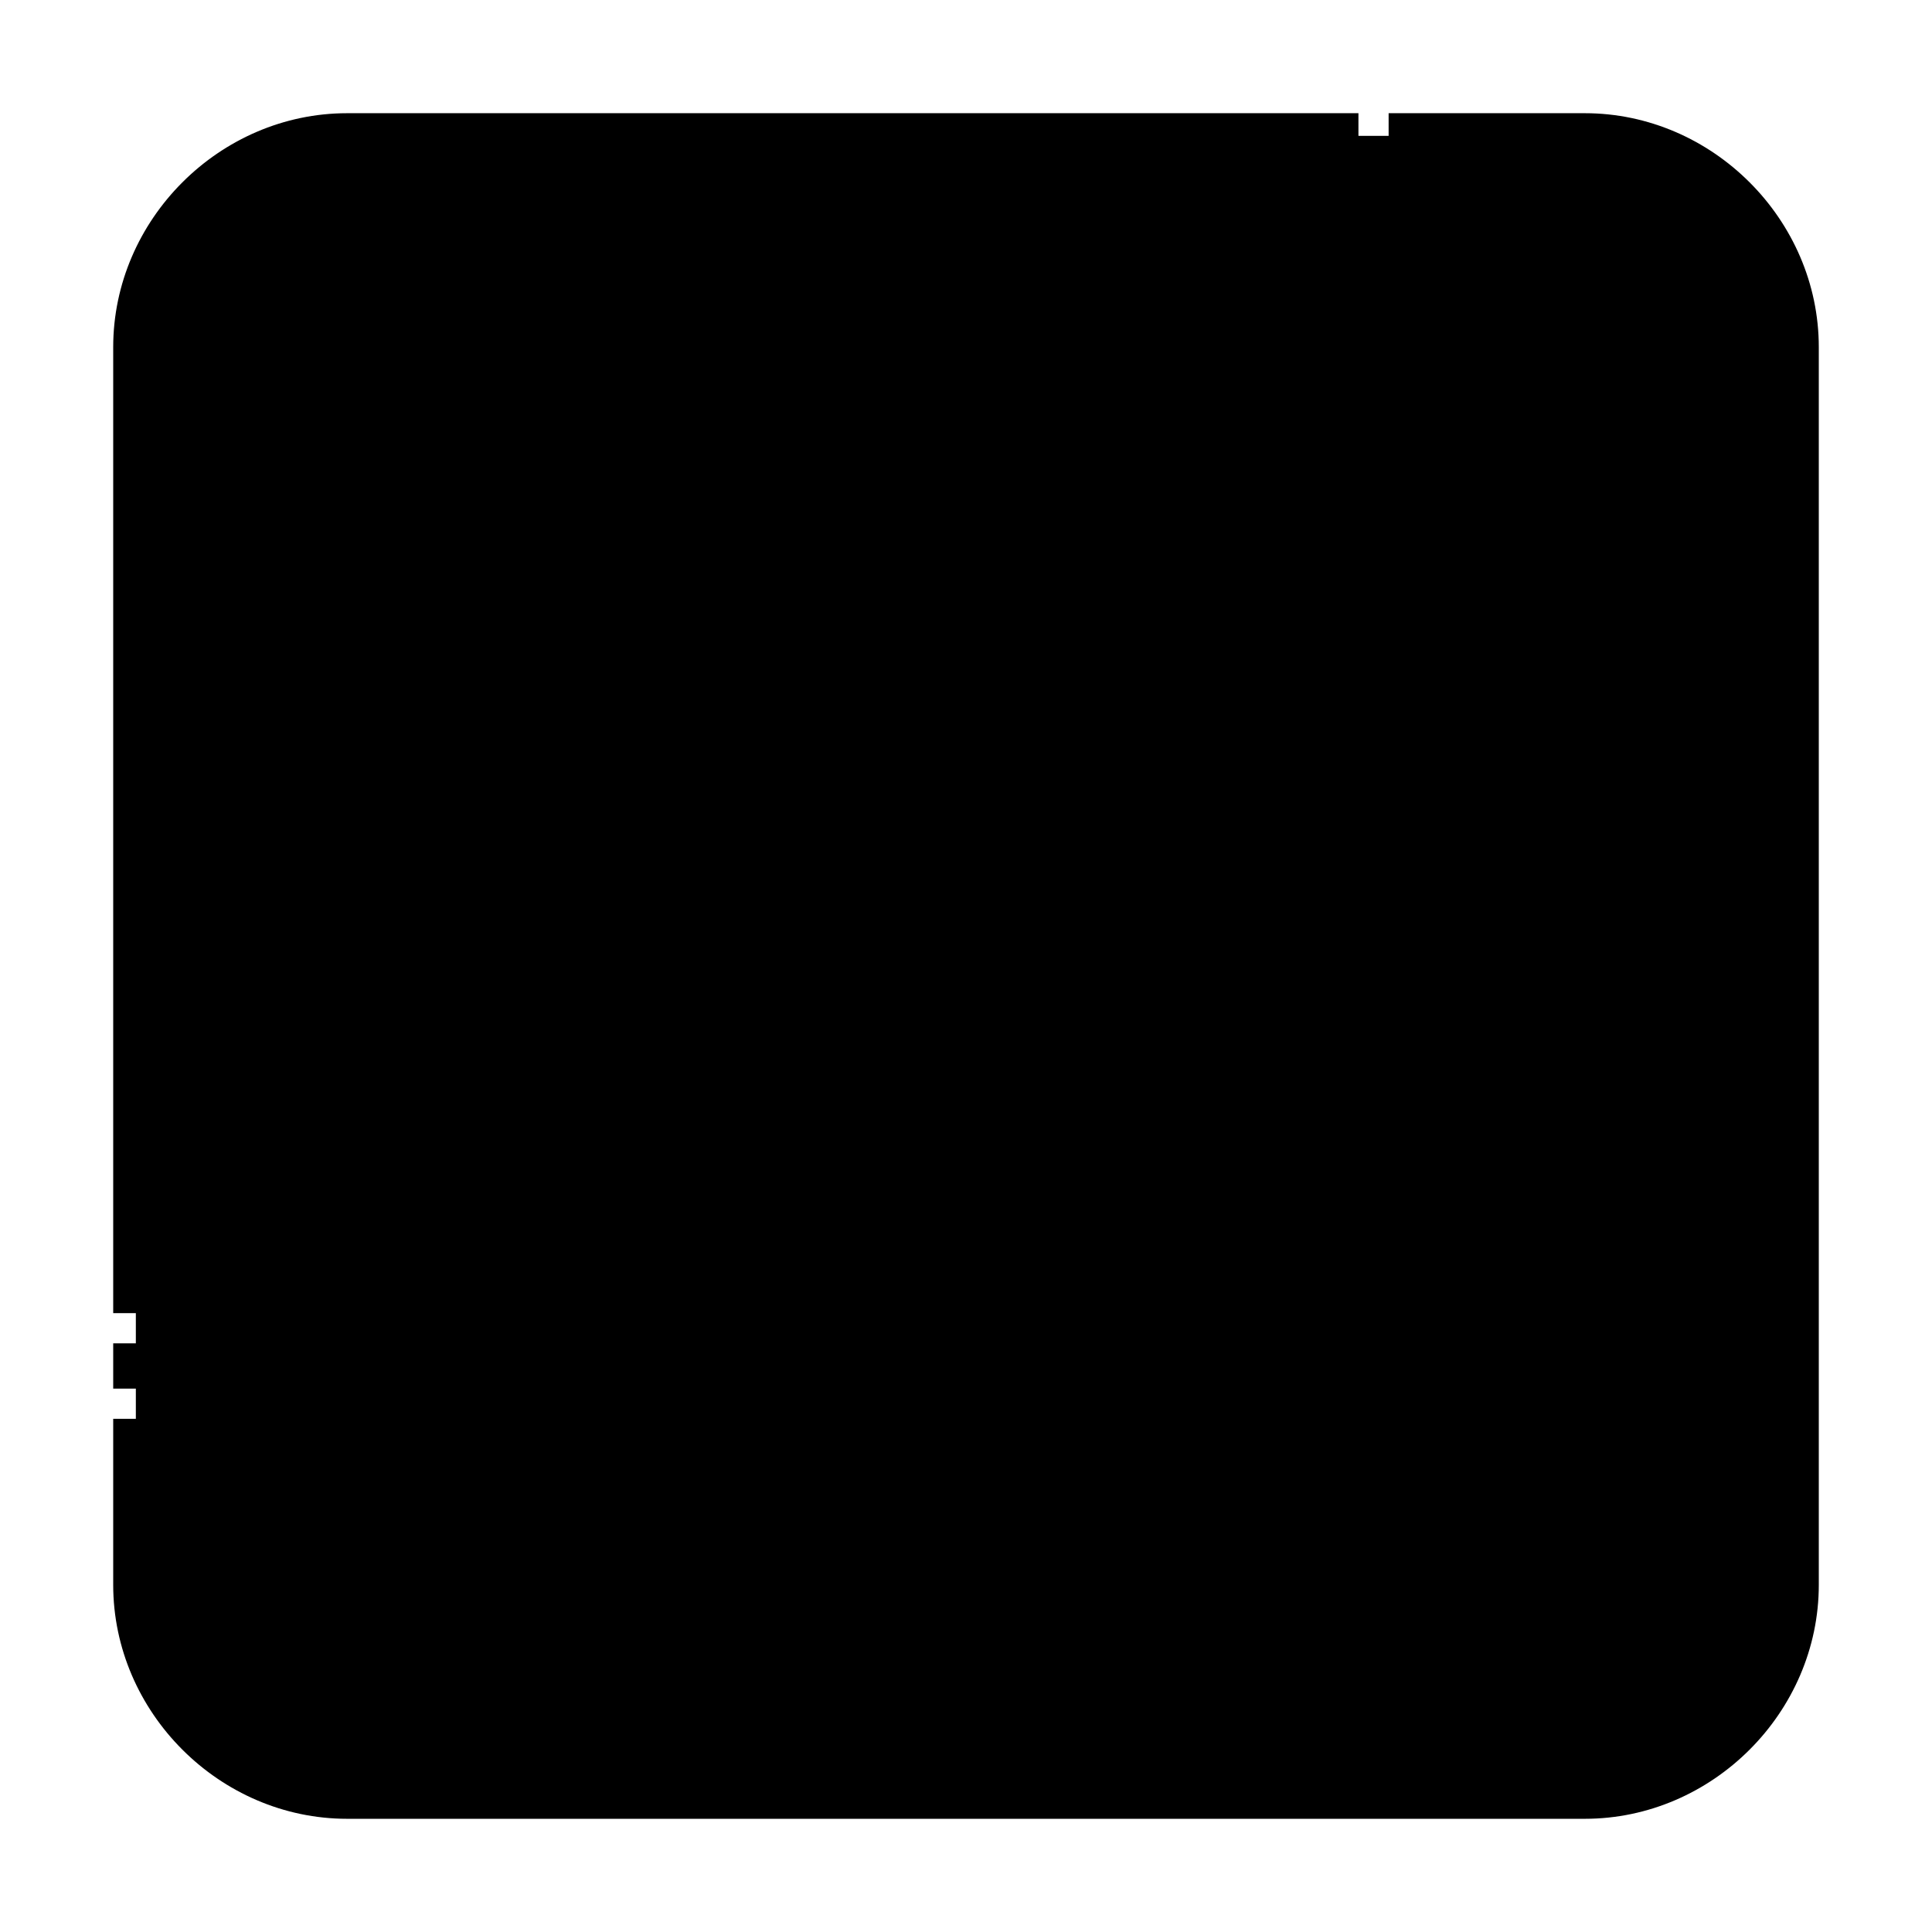 <svg height="512" viewBox="0 0 512 512" width="512" xmlns="http://www.w3.org/2000/svg"><g id="Layer_2" data-name="Layer 2"><rect fill="hsl(304, 91.4%, 58.1%)" height="440" rx="56" width="440" x="36" y="36"/><path d="m156.579 291.461c0 77.622 71.256 99.626 84.918 99.626 13.682 0 67.222 1.252 76.886 1.252 9.682 0 37.421-2.539 37.421-30.33s-19.687-37.769-32.974-37.769h-53.164c-37.815 0-43.857-16.571-43.857-31.928 0-7.3.465-19.314.914-34.04h88.827c13.305 0 38.64-5.4 38.64-29.477 0-24.055-11.69-39.828-27.38-39.828h-98.975c-.109-34.715-2.385-69.306-36.633-69.306-14.164 0-25.658 5.761-30.5 20.069-6.365 18.791-4.123 137.875-4.123 151.731z" fill="hsl(106, 0.0%, 100.0%)"/><path d="m420 482h-328c-33.791 0-62-28.209-62-62v-44h12v44c0 27.248 22.753 50 50 50h328c27.253 0 50-22.747 50-50v-328c0-27.259-22.742-50-50-50h-52v-12h52c33.791 0 62 28.209 62 62v328c0 33.791-28.209 62-62 62zm-378-114h-12v-12h12zm0-20h-12v-256c0-33.791 28.209-62 62-62h268v12h-268c-27.253 0-50 22.746-50 50z"/><path d="m318.38 398.339c-4.471 0-18.246-.266-32.83-.546-17.193-.331-36.68-.706-44.056-.706-7.523 0-29.954-5.37-51.27-21.971-18.087-14.087-39.649-40.035-39.649-83.655 0-1.79-.038-5.349-.09-10.225-.621-58.717-.667-128.084 4.532-143.43 5.267-15.57 18.118-24.145 36.182-24.145 18.032 0 30.393 8.59 36.737 25.53 4.709 12.574 5.658 28.75 5.851 43.776h93.02c19.654 0 33.379 18.845 33.379 45.828 0 24.508-22.42 35.477-44.638 35.477h-83.013q-.076 2.421-.151 4.717c-.324 10.03-.579 17.951-.579 23.324 0 8.416 0 25.927 37.858 25.927h53.164c15.666 0 38.974 11.656 38.974 43.769-.001 26.791-22.43 36.33-43.421 36.33zm-127.18-272.678c-13.058 0-21.175 5.232-24.815 15.992-3.459 10.208-4.77 57.127-3.9 139.456.052 4.937.09 8.539.09 10.352 0 38.772 19.046 61.744 35.022 74.187 19.045 14.832 38.84 19.439 43.9 19.439 7.491 0 27.04.376 44.287.708 14.524.28 28.243.544 32.6.544 3.461 0 12.3-.4 19.638-4.1 7.929-4 11.783-10.616 11.783-20.229 0-25.129-17.645-31.769-26.974-31.769h-53.168c-33.549 0-49.858-12.406-49.858-37.927 0-5.566.258-13.573.585-23.71.107-3.314.22-6.829.332-10.513a6 6 0 0 1 6-5.818h88.828c3.34 0 32.638-.659 32.638-23.477 0-19.917-8.791-33.828-21.379-33.828h-98.977a6 6 0 0 1 -6-5.982c-.132-41.069-5.048-63.325-30.632-63.325z"/></g></svg>